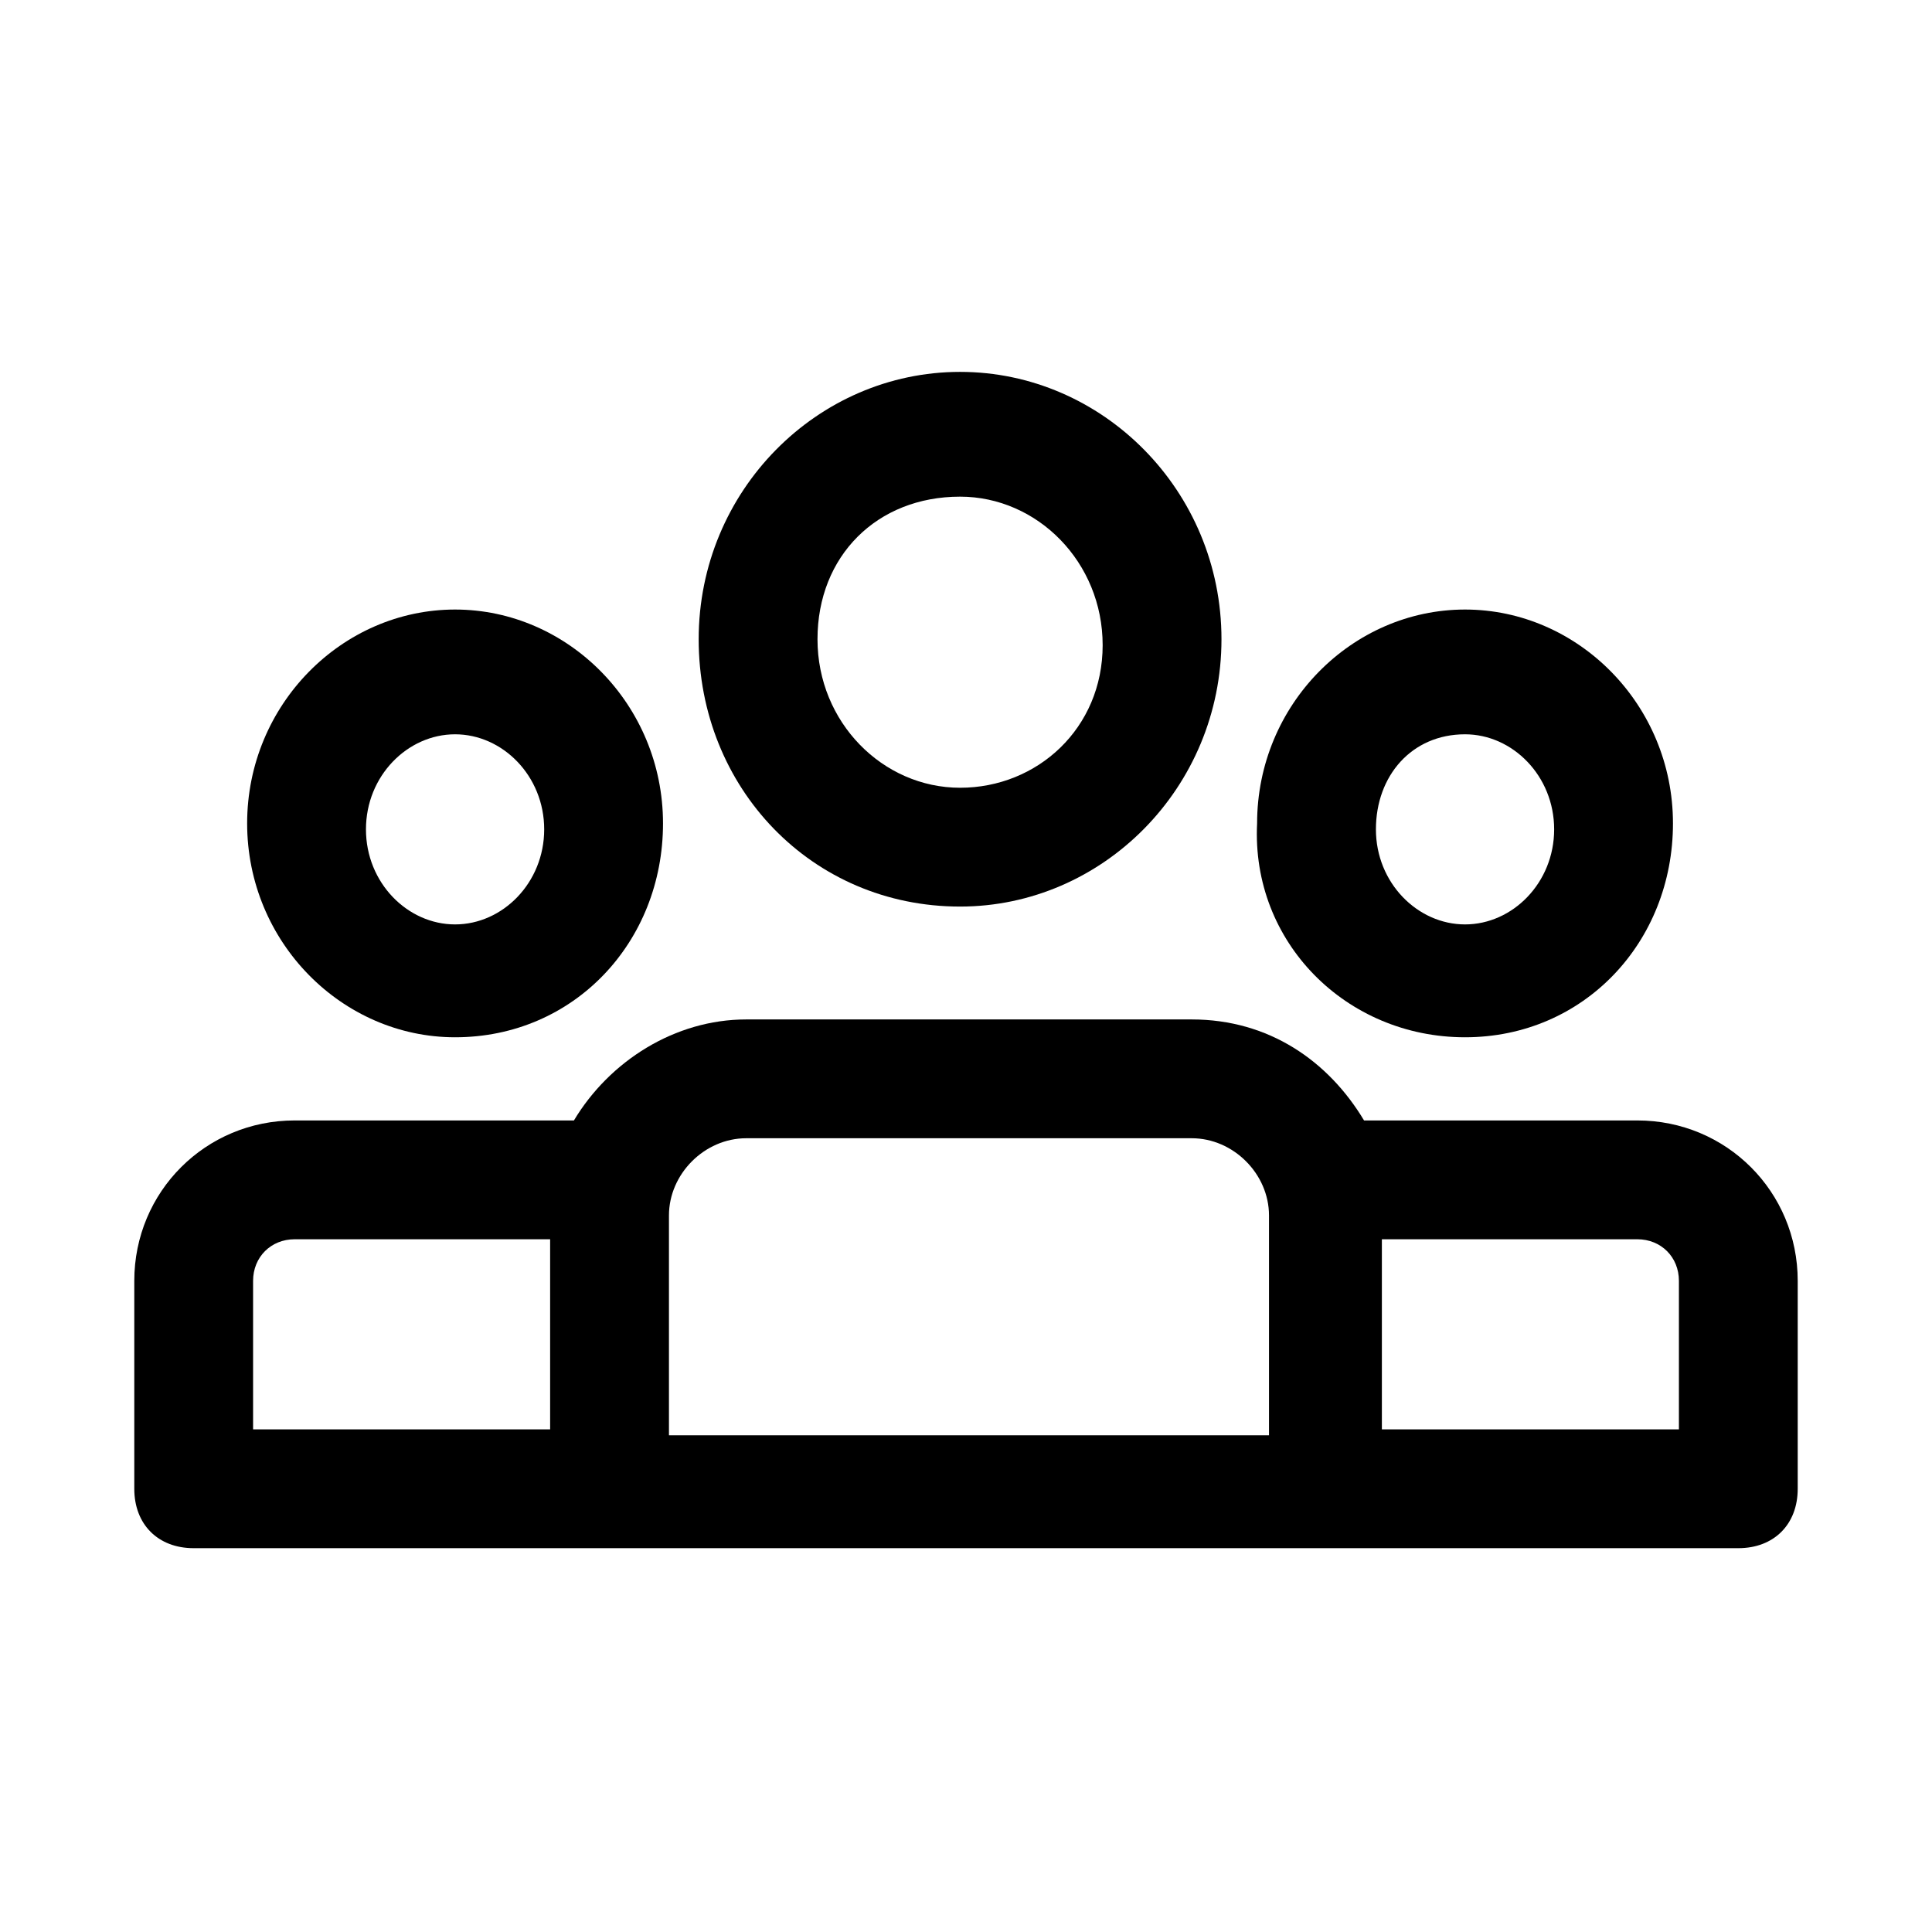<?xml version="1.0" encoding="UTF-8"?>
<!-- Uploaded to: SVG Repo, www.svgrepo.com, Generator: SVG Repo Mixer Tools -->
<svg fill="#000000" width="800px" height="800px" version="1.1" viewBox="144 144 512 512" xmlns="http://www.w3.org/2000/svg">
 <g>
  <path d="m577.91 440.93h-72.422c-9.445-15.742-25.191-26.766-45.656-26.766h-118.08c-18.895 0-36.211 11.02-45.656 26.766h-74c-23.617 0-42.508 18.895-42.508 42.508v55.105c0 9.445 6.297 15.742 15.742 15.742h409.34c9.445 0 15.742-6.297 15.742-15.742v-55.105c0.004-23.617-18.887-42.508-42.504-42.508zm-256.63 83.441v-58.254c0-11.02 9.445-20.469 20.469-20.469h118.08c11.02 0 20.469 9.445 20.469 20.469v58.254zm-110.21-40.934c0-6.297 4.723-11.02 11.02-11.02h67.699v50.383l-78.719-0.004zm366.84-11.02c6.297 0 11.02 4.723 11.02 11.02v39.359h-78.719v-50.383z"/>
  <path d="m532.25 418.89c31.488 0 55.105-25.191 55.105-56.68-0.004-31.484-25.191-56.676-55.105-56.676s-55.105 25.191-55.105 56.68c-1.574 31.484 23.617 56.676 55.105 56.676zm0-80.293c12.594 0 23.617 11.02 23.617 25.191 0 14.168-11.02 25.191-23.617 25.191-12.594 0-23.617-11.02-23.617-25.191 0-14.172 9.445-25.191 23.617-25.191z"/>
  <path d="m264.6 418.89c31.488 0 55.105-25.191 55.105-56.68-0.004-31.484-25.195-56.676-55.105-56.676-29.914 0-55.105 25.191-55.105 56.68 0 31.484 25.191 56.676 55.105 56.676zm0-80.293c12.594 0 23.617 11.02 23.617 25.191 0 14.168-11.02 25.191-23.617 25.191-12.594 0-23.617-11.02-23.617-25.191 0-14.172 11.02-25.191 23.617-25.191z"/>
  <path d="m398.43 384.25c37.785 0 69.273-31.488 69.273-70.848s-31.488-70.848-69.273-70.848c-37.785 0-69.273 31.488-69.273 70.848-0.004 39.359 29.91 70.848 69.273 70.848zm0-108.63c20.469 0 37.785 17.32 37.785 39.359 0 22.043-17.32 37.785-37.785 37.785-20.469 0-37.785-17.32-37.785-39.359-0.004-22.043 15.742-37.785 37.785-37.785z"/>
 </g>
</svg>